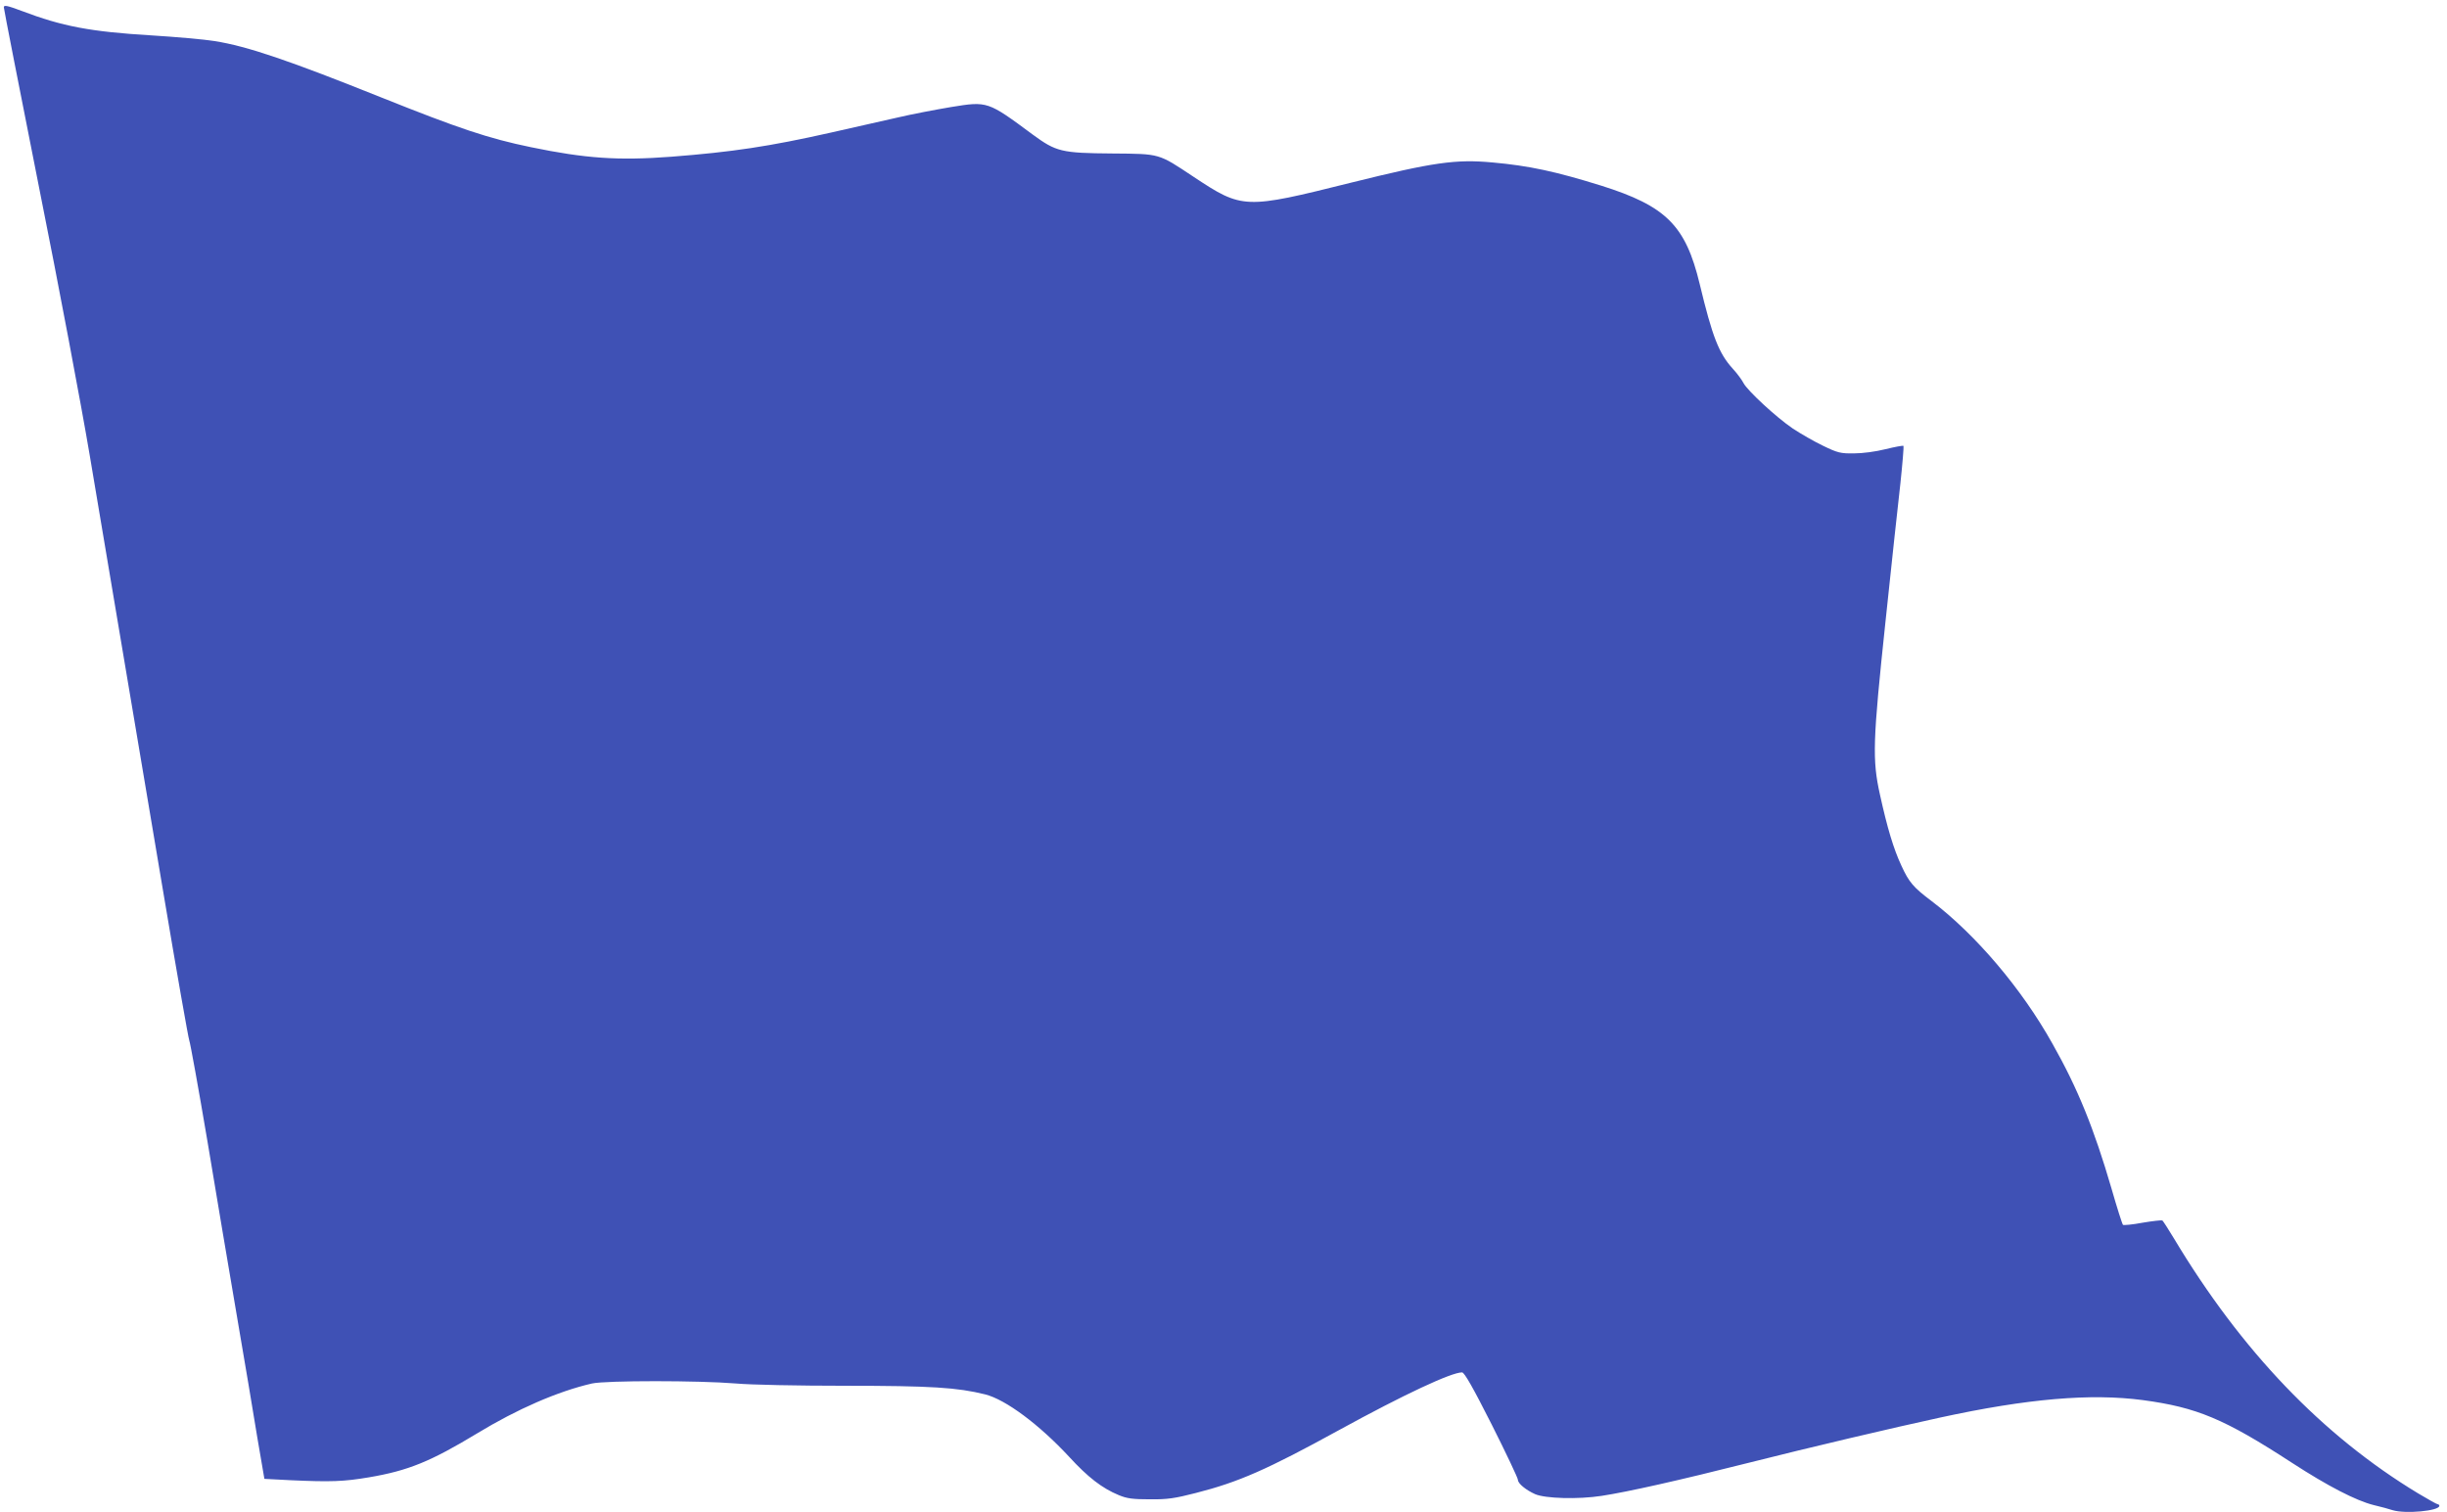 <?xml version="1.0" standalone="no"?>
<!DOCTYPE svg PUBLIC "-//W3C//DTD SVG 20010904//EN"
 "http://www.w3.org/TR/2001/REC-SVG-20010904/DTD/svg10.dtd">
<svg version="1.0" xmlns="http://www.w3.org/2000/svg"
 width="1280pt" height="791pt" viewBox="0 0 1280 791"
 preserveAspectRatio="xMidYMid meet">
<g transform="translate(0,791) scale(0.1,-0.1)"
fill="#3f51b5" stroke="none">
<path d="M20 7872 c0 -8 83 -432 184 -941 102 -509 221 -1140 265 -1401 44
-261 121 -716 170 -1010 50 -294 147 -871 216 -1283 69 -411 130 -757 135
-770 5 -12 48 -249 95 -527 46 -278 116 -692 155 -920 39 -228 87 -512 106
-631 l37 -216 135 -7 c214 -10 281 -7 412 15 206 35 323 83 566 230 209 127
422 220 601 261 73 16 557 16 752 0 76 -7 326 -12 572 -12 449 0 587 -9 732
-45 108 -27 284 -159 439 -326 99 -108 173 -165 260 -201 43 -18 73 -22 163
-22 93 -1 130 5 240 33 224 57 374 123 749 329 345 189 588 302 644 302 12 0
58 -81 155 -273 75 -149 137 -280 137 -289 0 -19 41 -53 90 -75 53 -23 225
-28 348 -9 137 21 401 80 777 175 296 75 750 182 995 235 456 99 786 127 1059
91 282 -38 425 -97 780 -328 188 -122 335 -198 427 -221 38 -9 83 -21 100 -27
66 -20 244 -4 244 23 0 4 -4 8 -8 8 -5 0 -51 26 -103 57 -501 303 -925 746
-1278 1335 -29 48 -56 90 -60 93 -4 2 -51 -3 -104 -12 -53 -10 -99 -14 -102
-11 -4 4 -31 89 -60 190 -91 312 -176 523 -309 758 -161 288 -401 570 -631
745 -97 73 -119 99 -159 186 -41 88 -74 198 -112 371 -41 185 -38 276 29 908
31 294 66 620 78 723 11 104 18 191 16 194 -3 3 -45 -5 -94 -17 -52 -13 -120
-22 -165 -22 -70 -1 -86 3 -162 40 -46 22 -117 63 -158 90 -87 59 -237 198
-258 238 -8 16 -33 50 -56 75 -73 80 -107 168 -173 443 -74 307 -176 408 -516
515 -238 74 -377 104 -567 121 -193 18 -311 1 -738 -105 -561 -140 -570 -140
-828 31 -184 122 -171 119 -423 121 -267 2 -294 9 -417 99 -236 175 -236 175
-427 144 -77 -13 -205 -37 -285 -56 -80 -18 -235 -53 -345 -78 -321 -72 -512
-101 -834 -126 -278 -21 -449 -9 -734 50 -223 46 -377 98 -782 260 -484 194
-701 268 -872 295 -54 9 -204 22 -333 30 -316 19 -464 47 -677 128 -75 28 -93
32 -93 19z"/>
</g>
</svg>
